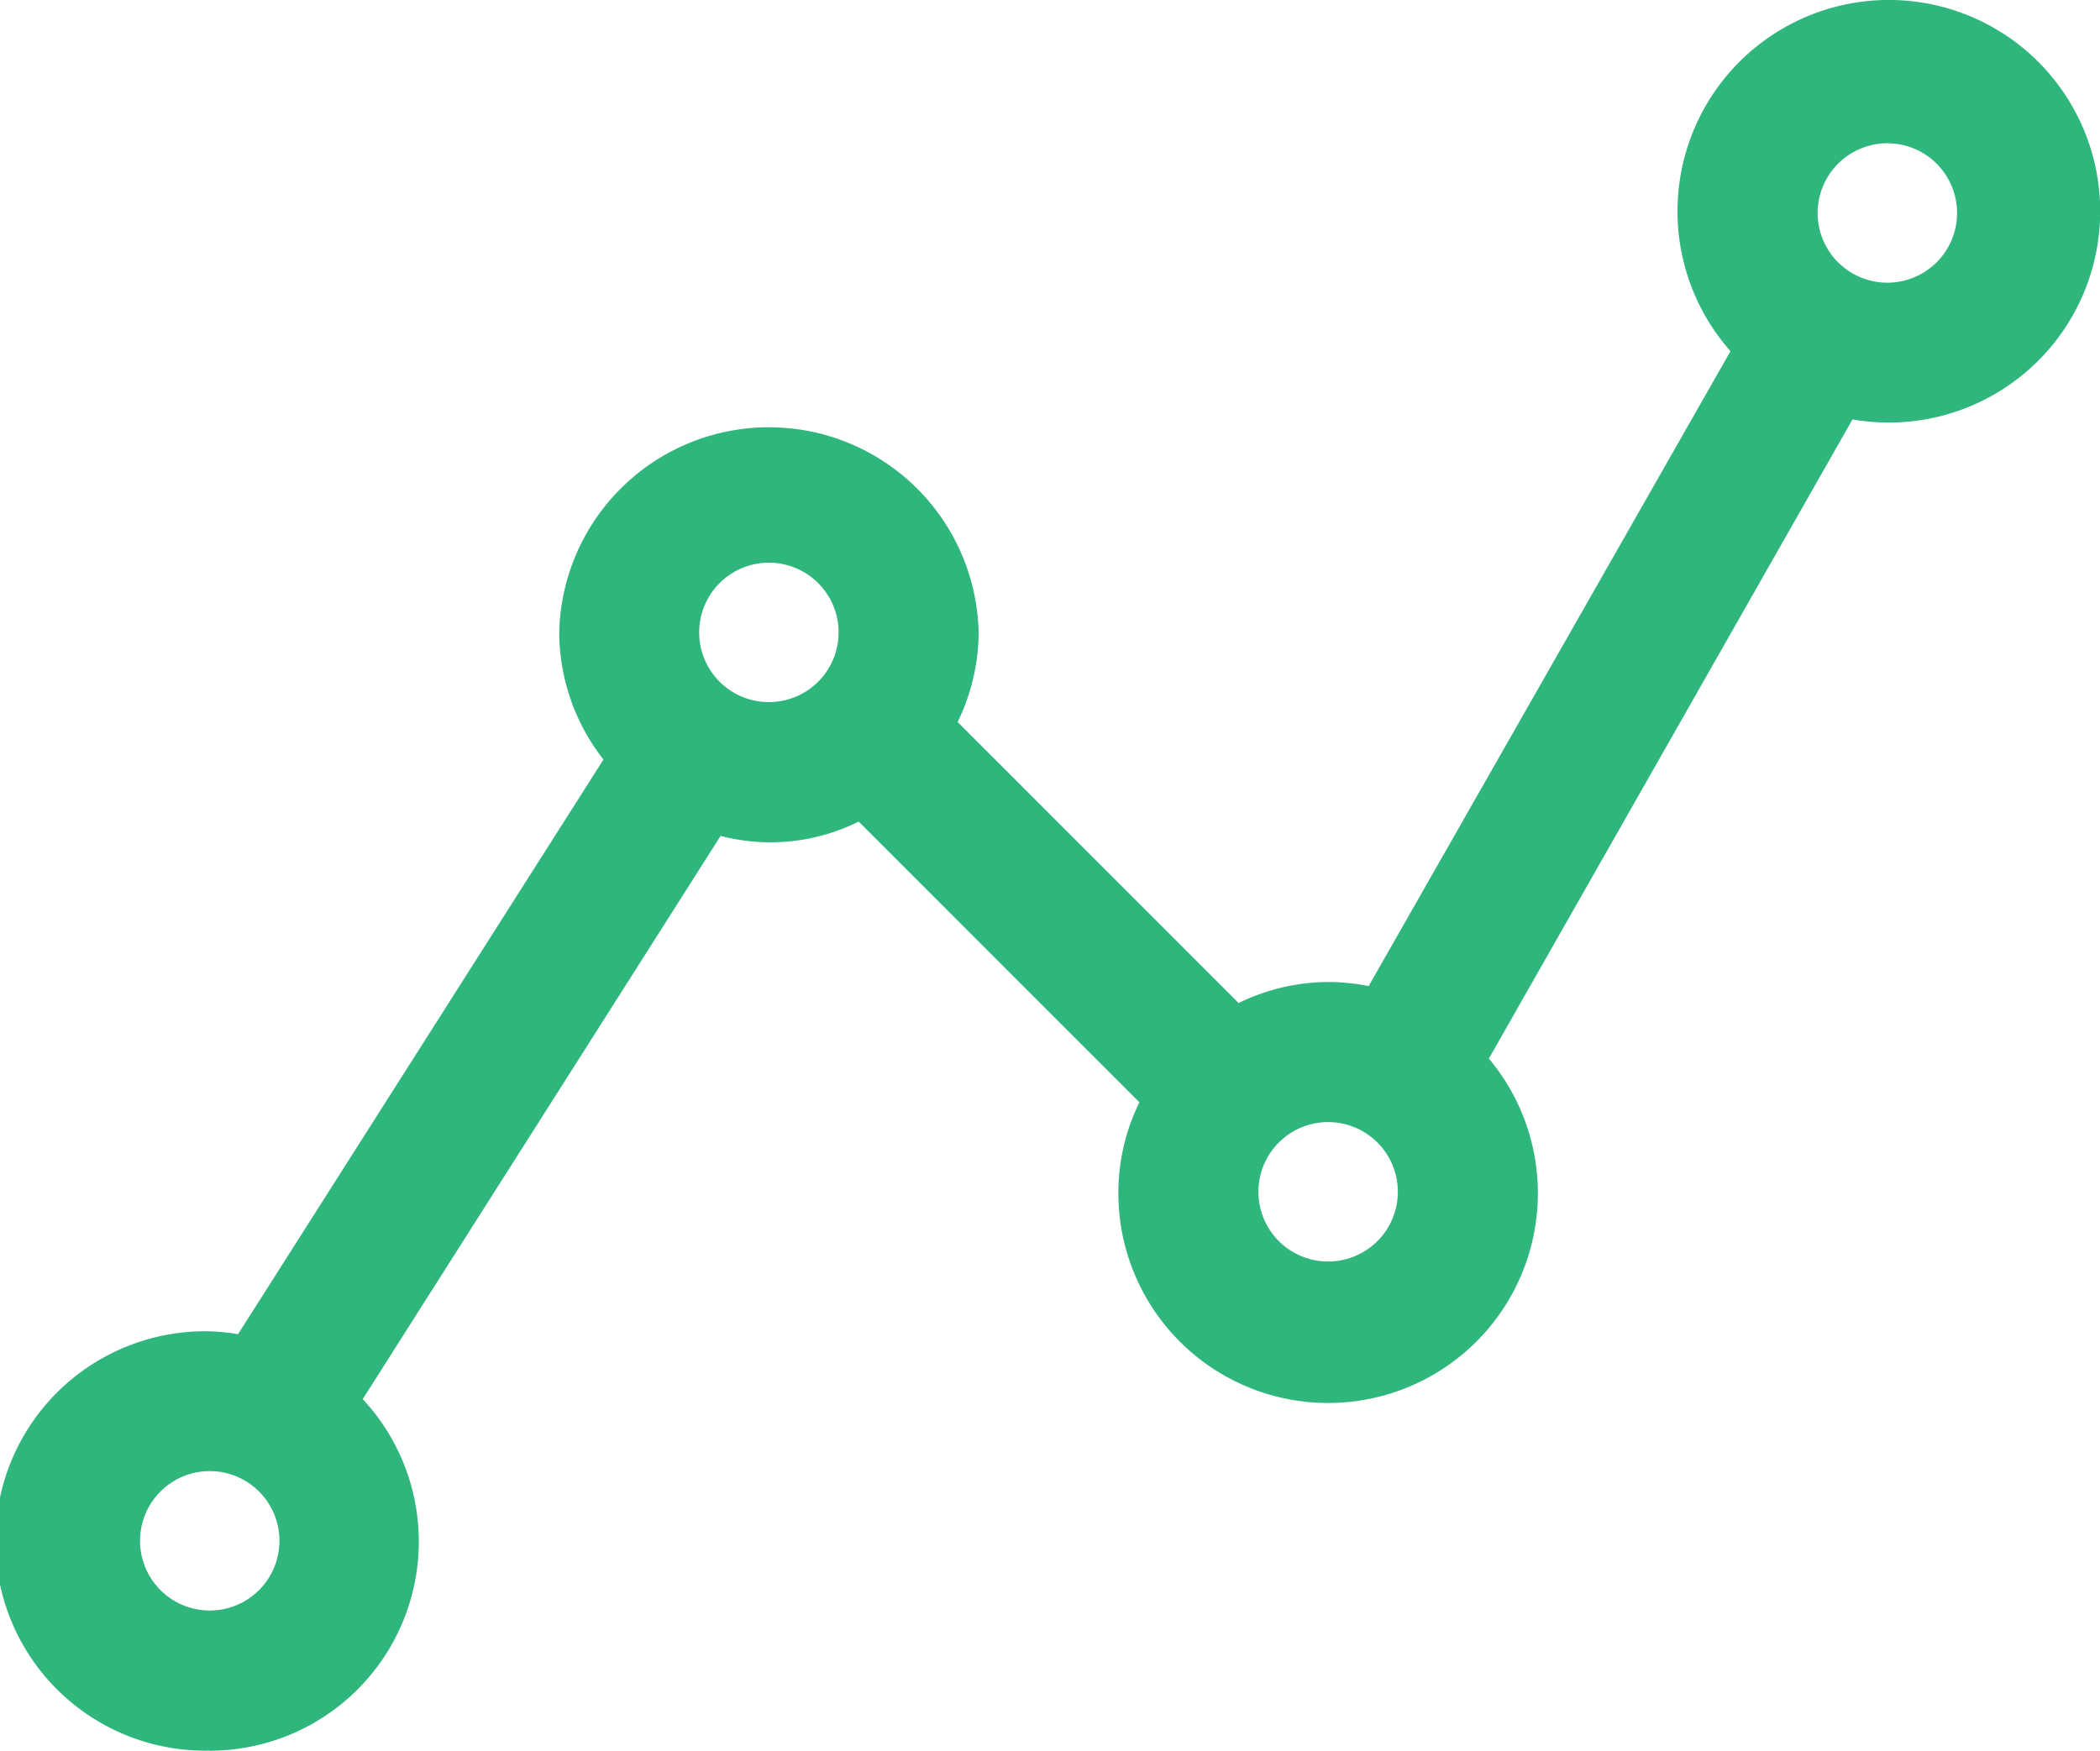 <svg id="analytics-icon-green" xmlns="http://www.w3.org/2000/svg" width="21.085" height="17.582" viewBox="0 0 21.085 17.582">
  <path id="Path_878" data-name="Path 878" d="M3.106,18.531A2.1,2.1,0,0,0,4.642,15L8.235,9.344A1.991,1.991,0,0,0,9.622,9.2l2.818,2.819a2.071,2.071,0,0,0-.211.9,2.106,2.106,0,1,0,3.72-1.339L19.6,5.161a2.122,2.122,0,1,0-1.225-.685l-3.633,6.376a2.116,2.116,0,0,0-.406-.041,2.071,2.071,0,0,0-.9.211L10.615,8.2a2.071,2.071,0,0,0,.211-.9,2.106,2.106,0,0,0-4.211,0,2.083,2.083,0,0,0,.444,1.277L3.39,14.348a2.105,2.105,0,0,0-.284-.029,2.106,2.106,0,1,0,0,4.211Zm11.229-4.913a.7.7,0,1,1,.7-.7A.7.7,0,0,1,14.335,13.618ZM19.95,2.388a.7.7,0,1,1-.7.7A.7.7,0,0,1,19.95,2.388ZM8.72,6.6a.7.7,0,1,1-.7.7A.7.7,0,0,1,8.72,6.6ZM3.106,15.723a.7.7,0,1,1-.7.7A.7.7,0,0,1,3.106,15.723Z" transform="translate(-1 -0.949)" fill="#2fb67c"/>
</svg>
